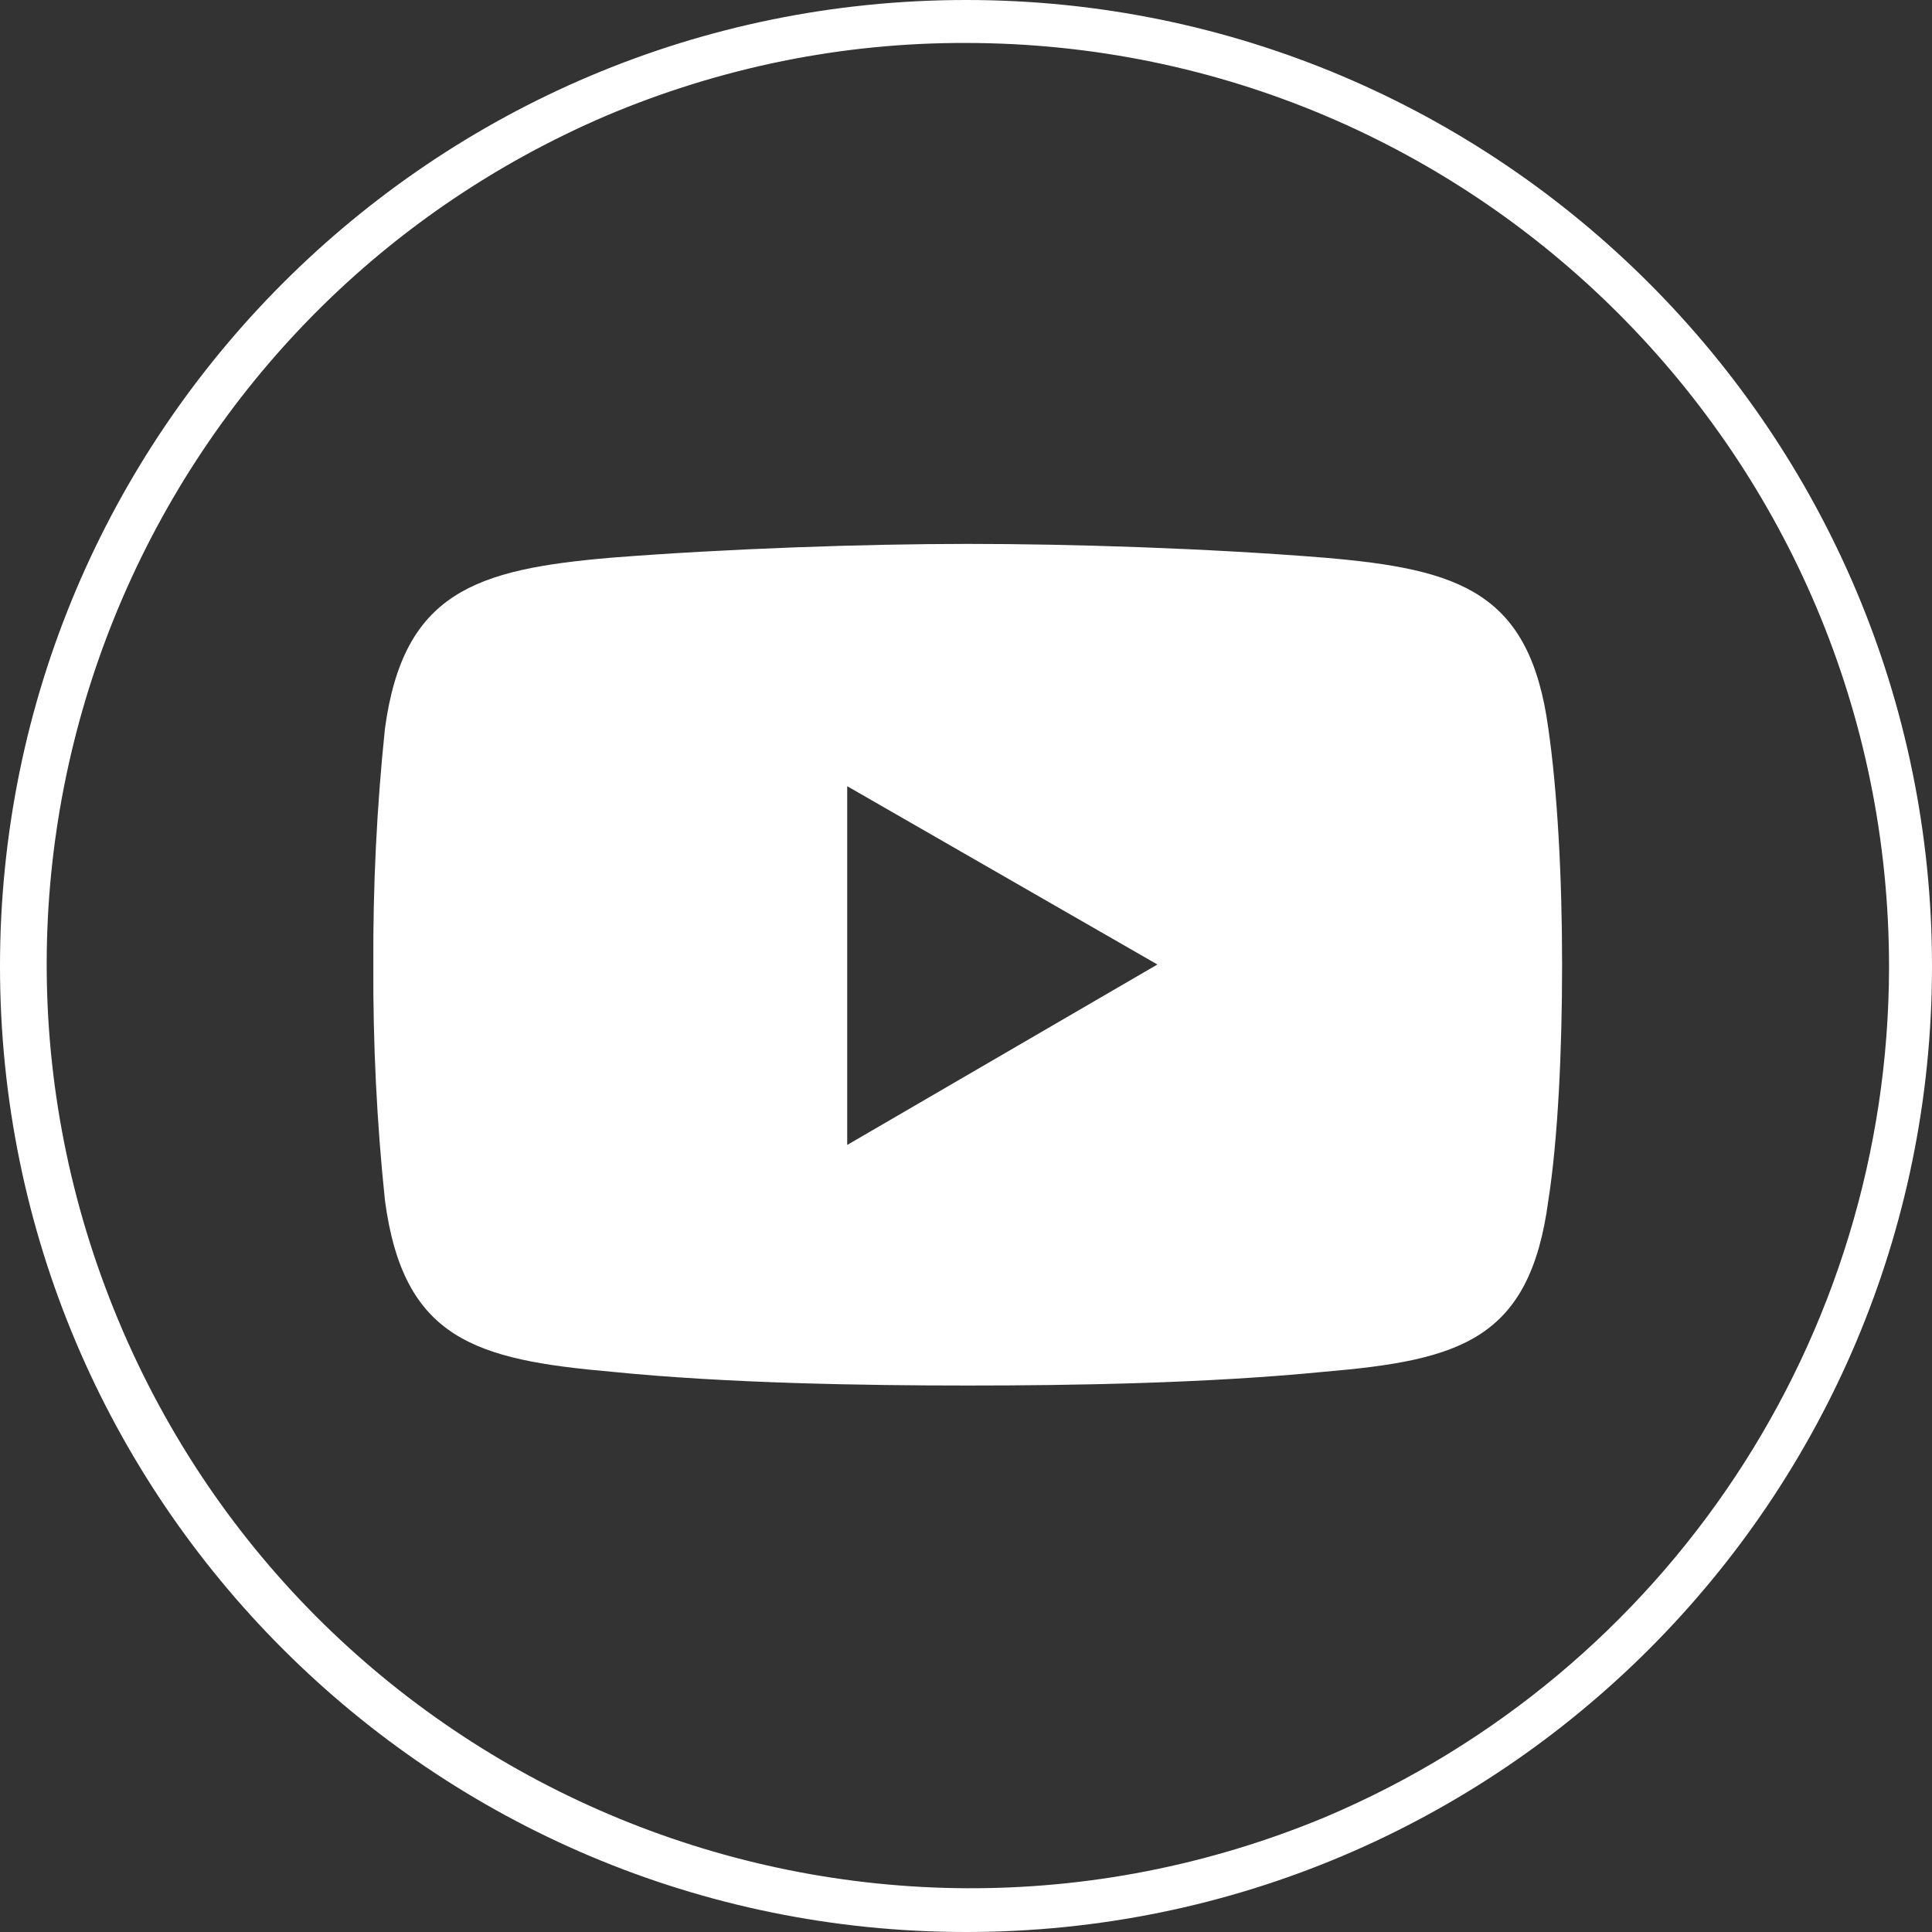 <?xml version="1.0" encoding="UTF-8"?> <svg xmlns="http://www.w3.org/2000/svg" xmlns:xlink="http://www.w3.org/1999/xlink" version="1.1" id="Layer_1" x="0px" y="0px" viewBox="0 0 449.7 449.7" style="enable-background:new 0 0 449.7 449.7;" xml:space="preserve"><rect x="0" y="0" width="449.7" height="449.7" fill="#333333" stroke="none"/> <style type="text/css"> .st0{fill:#FFFFFF;} </style> <g id="Layer_1-2"> <path class="st0" d="M224.9,10c118.7,0.1,214.8,96.4,214.8,215.1c-0.1,86.3-51.7,164.1-131.1,197.8 c-109.6,45.7-235.4-6.1-281.1-115.7C-17.9,198.3,32.8,73.3,141.2,26.9C167.7,15.7,196.1,9.9,224.9,10 M224.9,0 C100.7,0,0,100.7,0,224.9s100.7,224.8,224.9,224.8S449.7,349,449.7,224.9S349,0,224.9,0z"></path> <path class="st0" d="M360.4,169.6c-4.3-31.8-20.5-37.1-52.2-39.8c-27.5-2.2-58.7-3.2-82.9-3.2s-56,1.1-82.9,3.2 c-31.8,2.7-48.5,8.1-52.8,39.8c-1.9,18.3-2.8,36.6-2.7,54.9c-0.1,18.3,0.8,36.7,2.7,54.9c4.3,32.3,21,37.1,52.8,39.9 c26.9,2.7,58.7,3.2,82.9,3.2s55.5-0.5,82.9-3.2c31.8-2.7,47.9-7.5,52.2-39.9c2.2-14,3.2-34.5,3.2-54.9S362.5,184.1,360.4,169.6z M197.2,266.5V183l72.2,41.5L197.2,266.5z"></path> </g> </svg> 